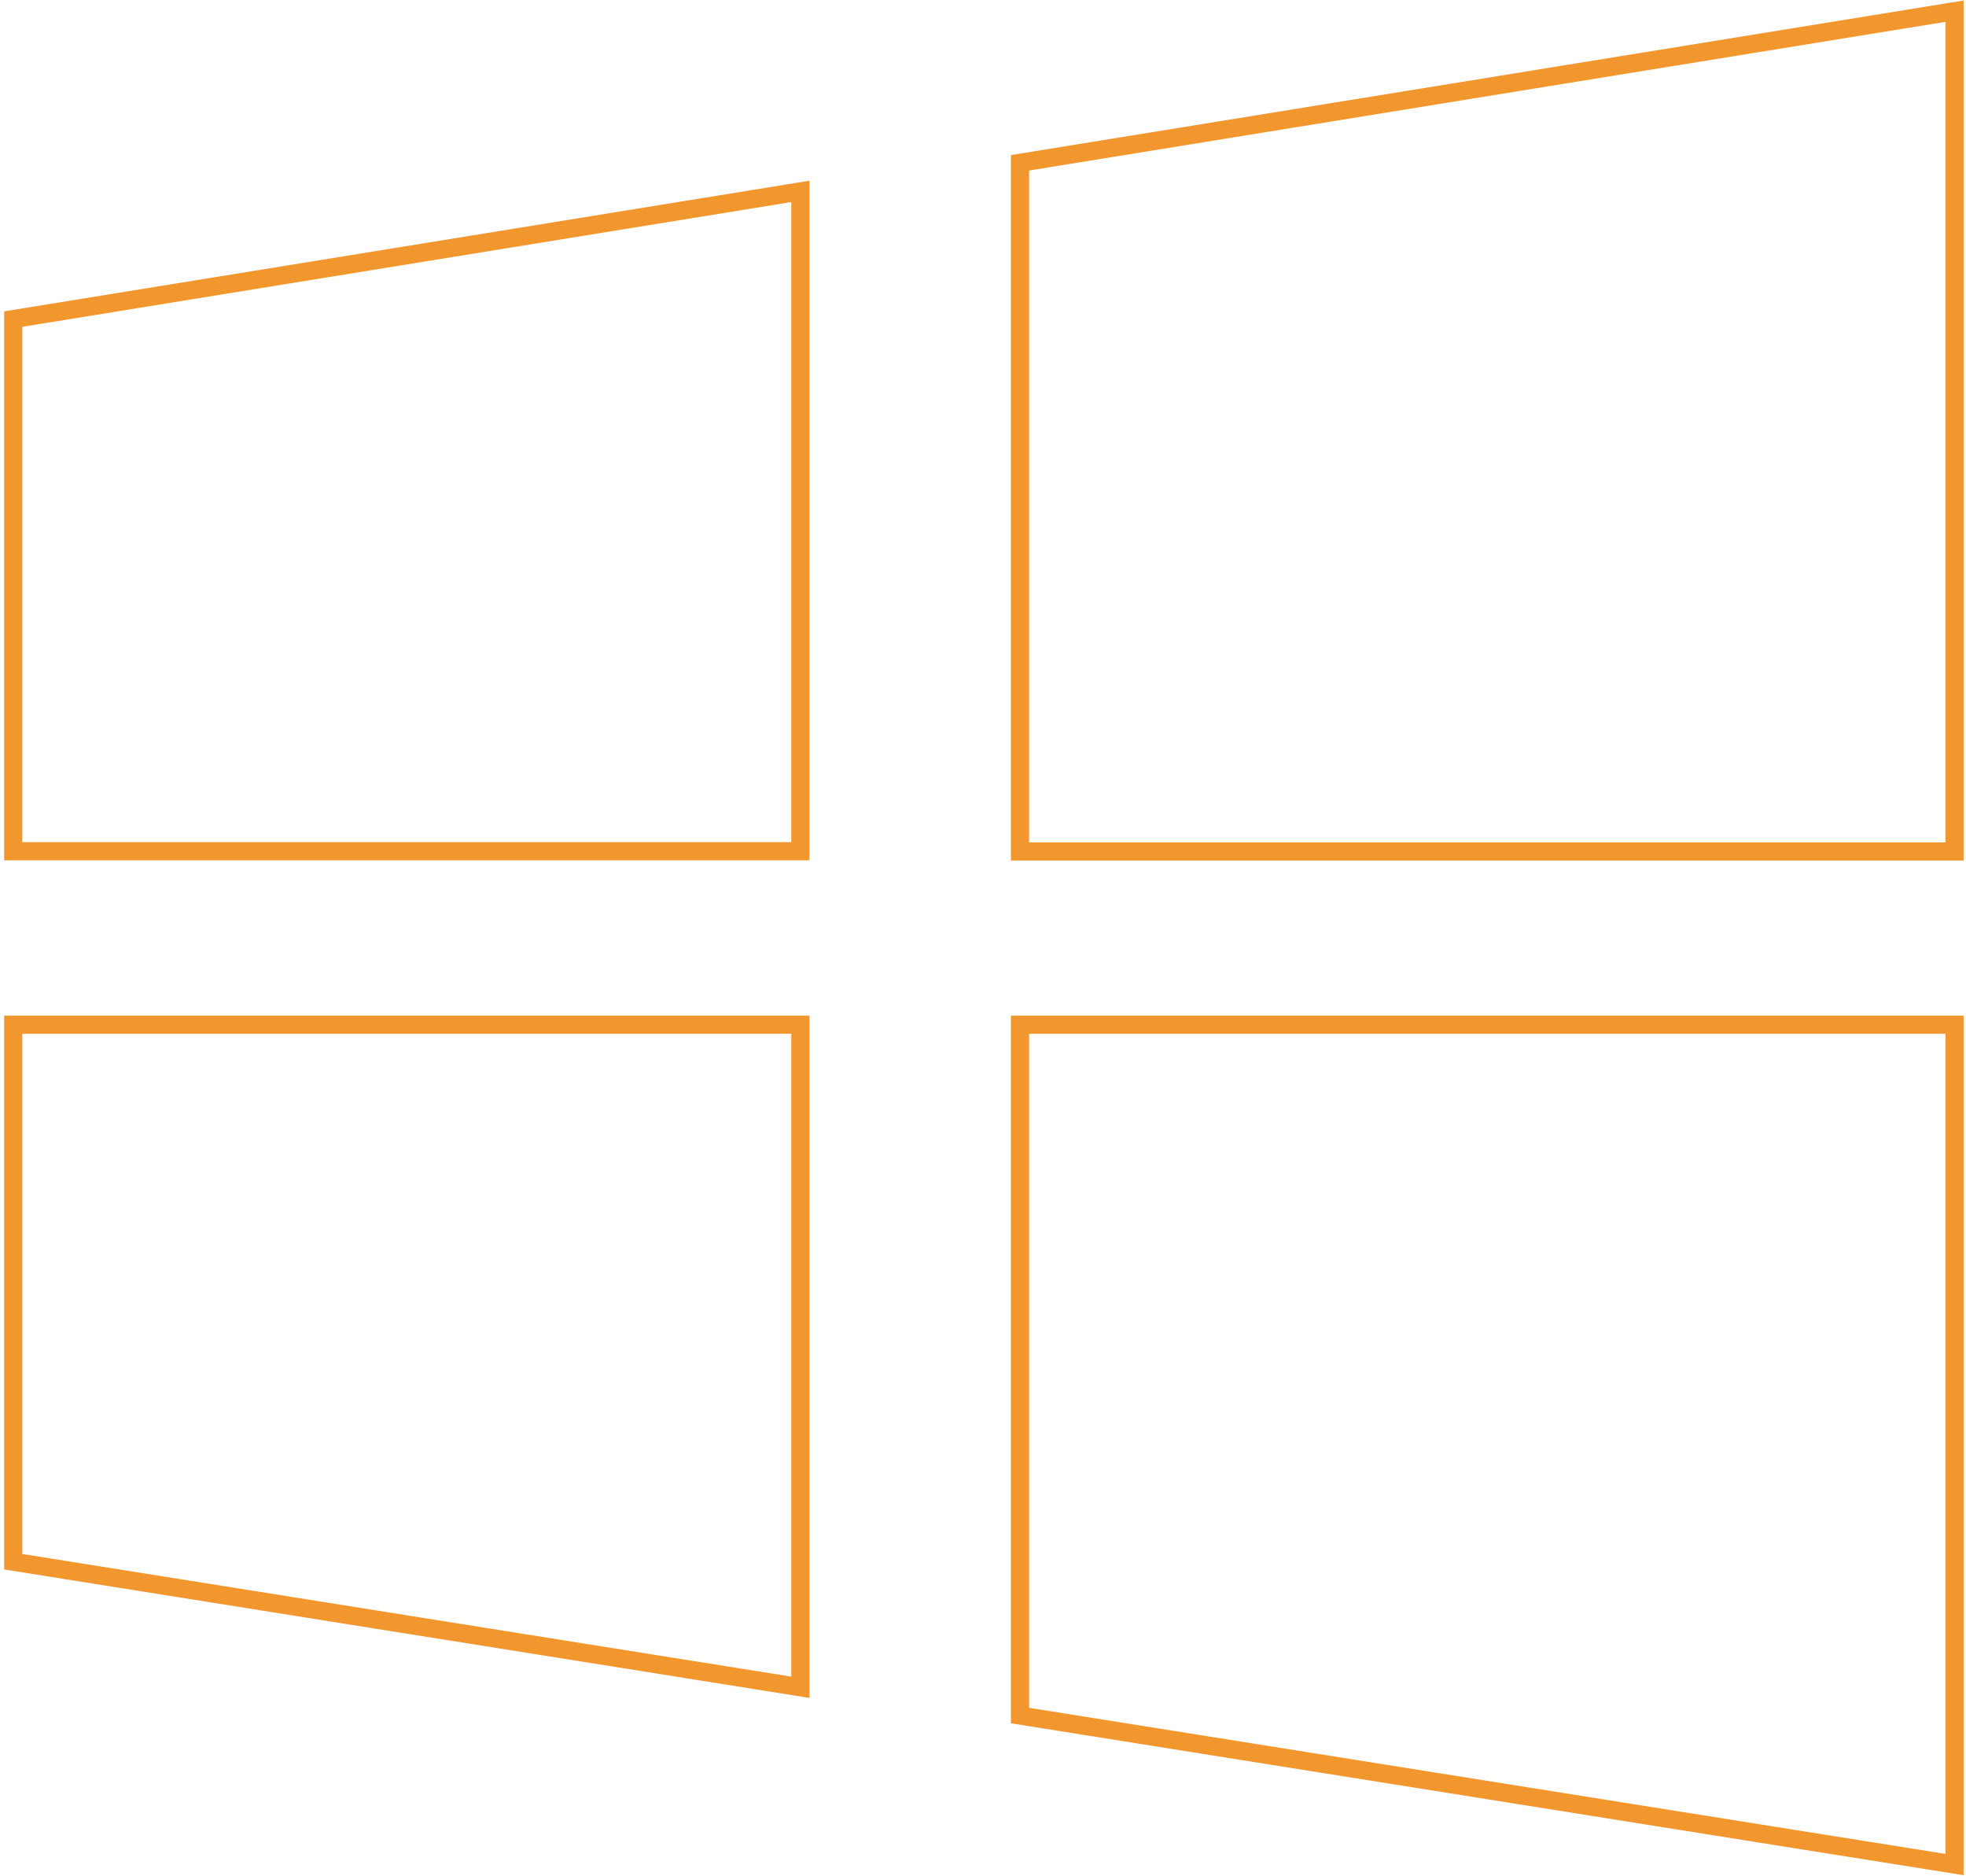 <svg width="325" height="310" viewBox="0 0 325 310" fill="none" xmlns="http://www.w3.org/2000/svg">
<path d="M323.103 140.726H168.618V26.907L323.103 1.846V140.726ZM168.618 283.534V169.354H323.103V308.159L168.618 283.534ZM132.307 31.631V140.686H2.187V52.736L132.307 31.631ZM2.187 258.108V169.354H132.307V278.858L2.187 258.108Z" stroke="#F2962E" stroke-width="3"/>
</svg>
